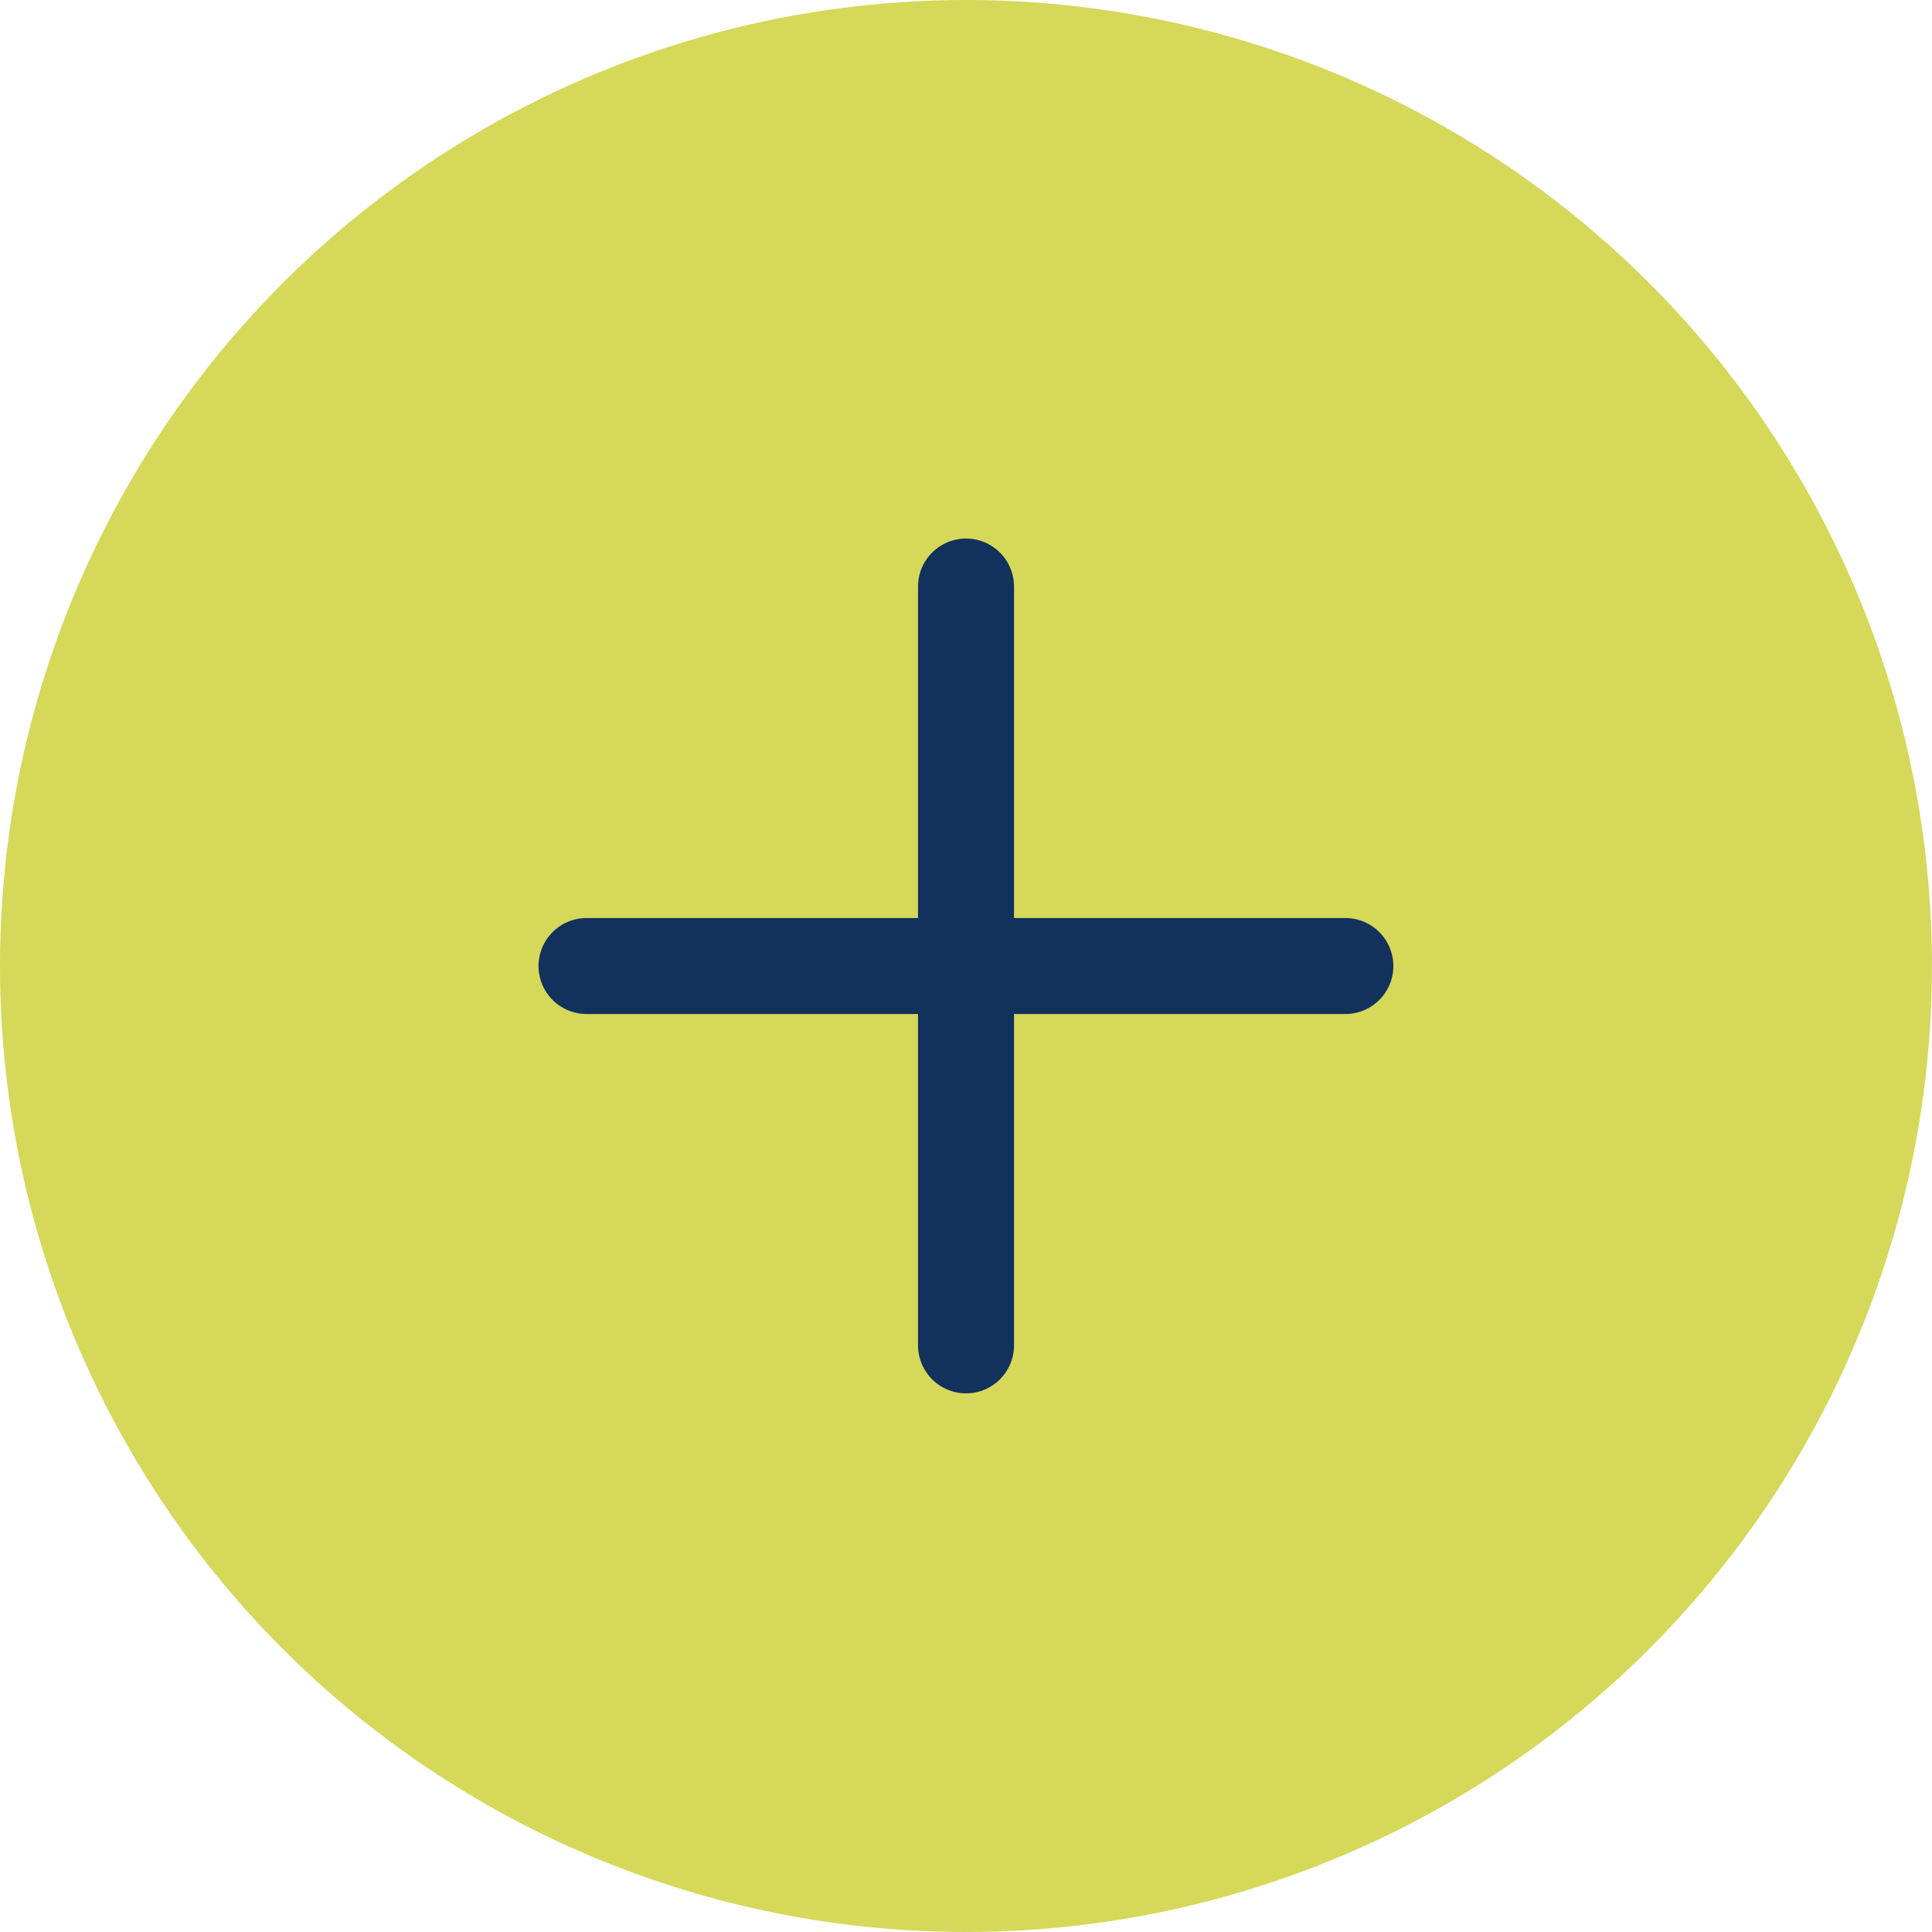 <svg height="40.249" viewBox="0 0 40.249 40.249" width="40.249" xmlns="http://www.w3.org/2000/svg"><circle cx="20.124" cy="20.124" fill="#d5d859" r="20.124"/><g fill="none" stroke="#12315c" stroke-linecap="round" stroke-width="2"><path d="m0 0 11.18 11.18" transform="matrix(.707 -.707 .707 .707 12.219 20.125)"/><path d="m0 0 11.18 11.18" transform="matrix(.707 .707 -.707 .707 20.125 12.219)"/></g></svg>